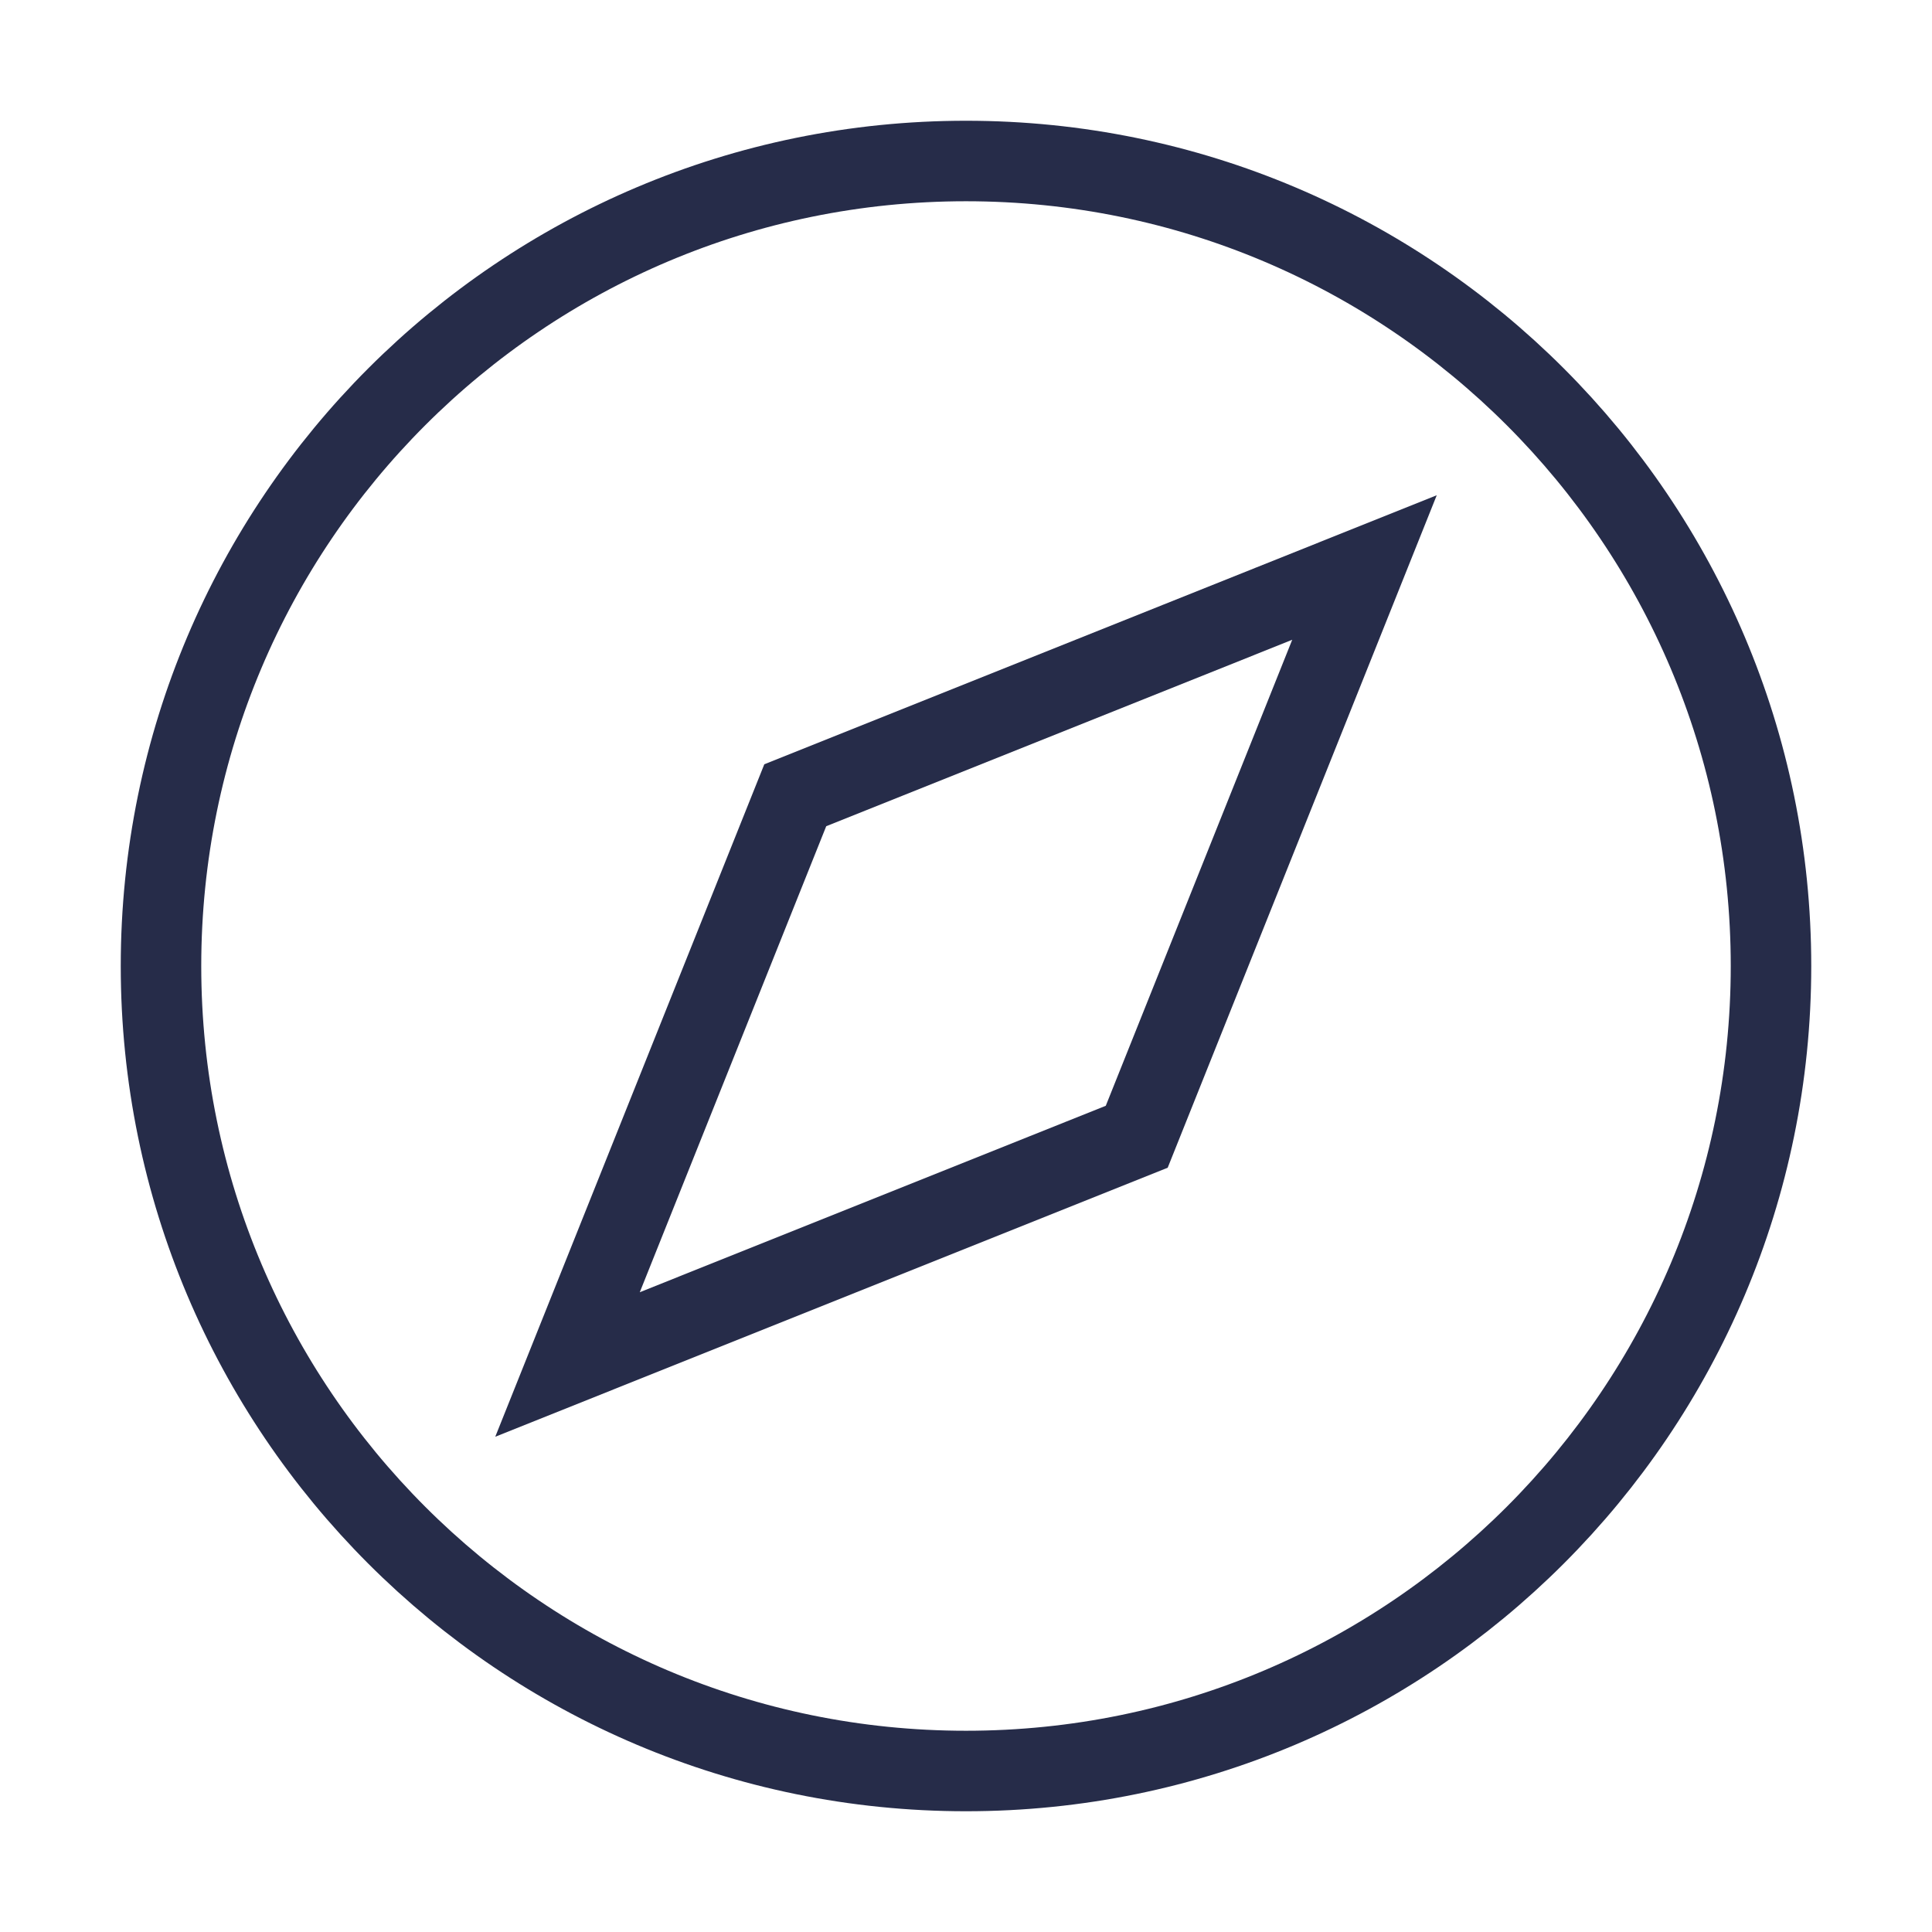 <?xml version="1.0" encoding="UTF-8"?> <svg xmlns="http://www.w3.org/2000/svg" width="48" height="48" viewBox="0 0 48 48" fill="none"><path d="M28.242 28.242L14.1 33.9L19.758 19.758L33.9 14.1L28.242 28.242Z" stroke="#262C49" stroke-width="2" stroke-linecap="square"></path><path d="M24 44C35.046 44 44 35.046 44 24C44 12.954 35.046 4 24 4C12.954 4 4 12.954 4 24C4 35.046 12.954 44 24 44Z" stroke="#262C49" stroke-width="2" stroke-linecap="square"></path></svg> 